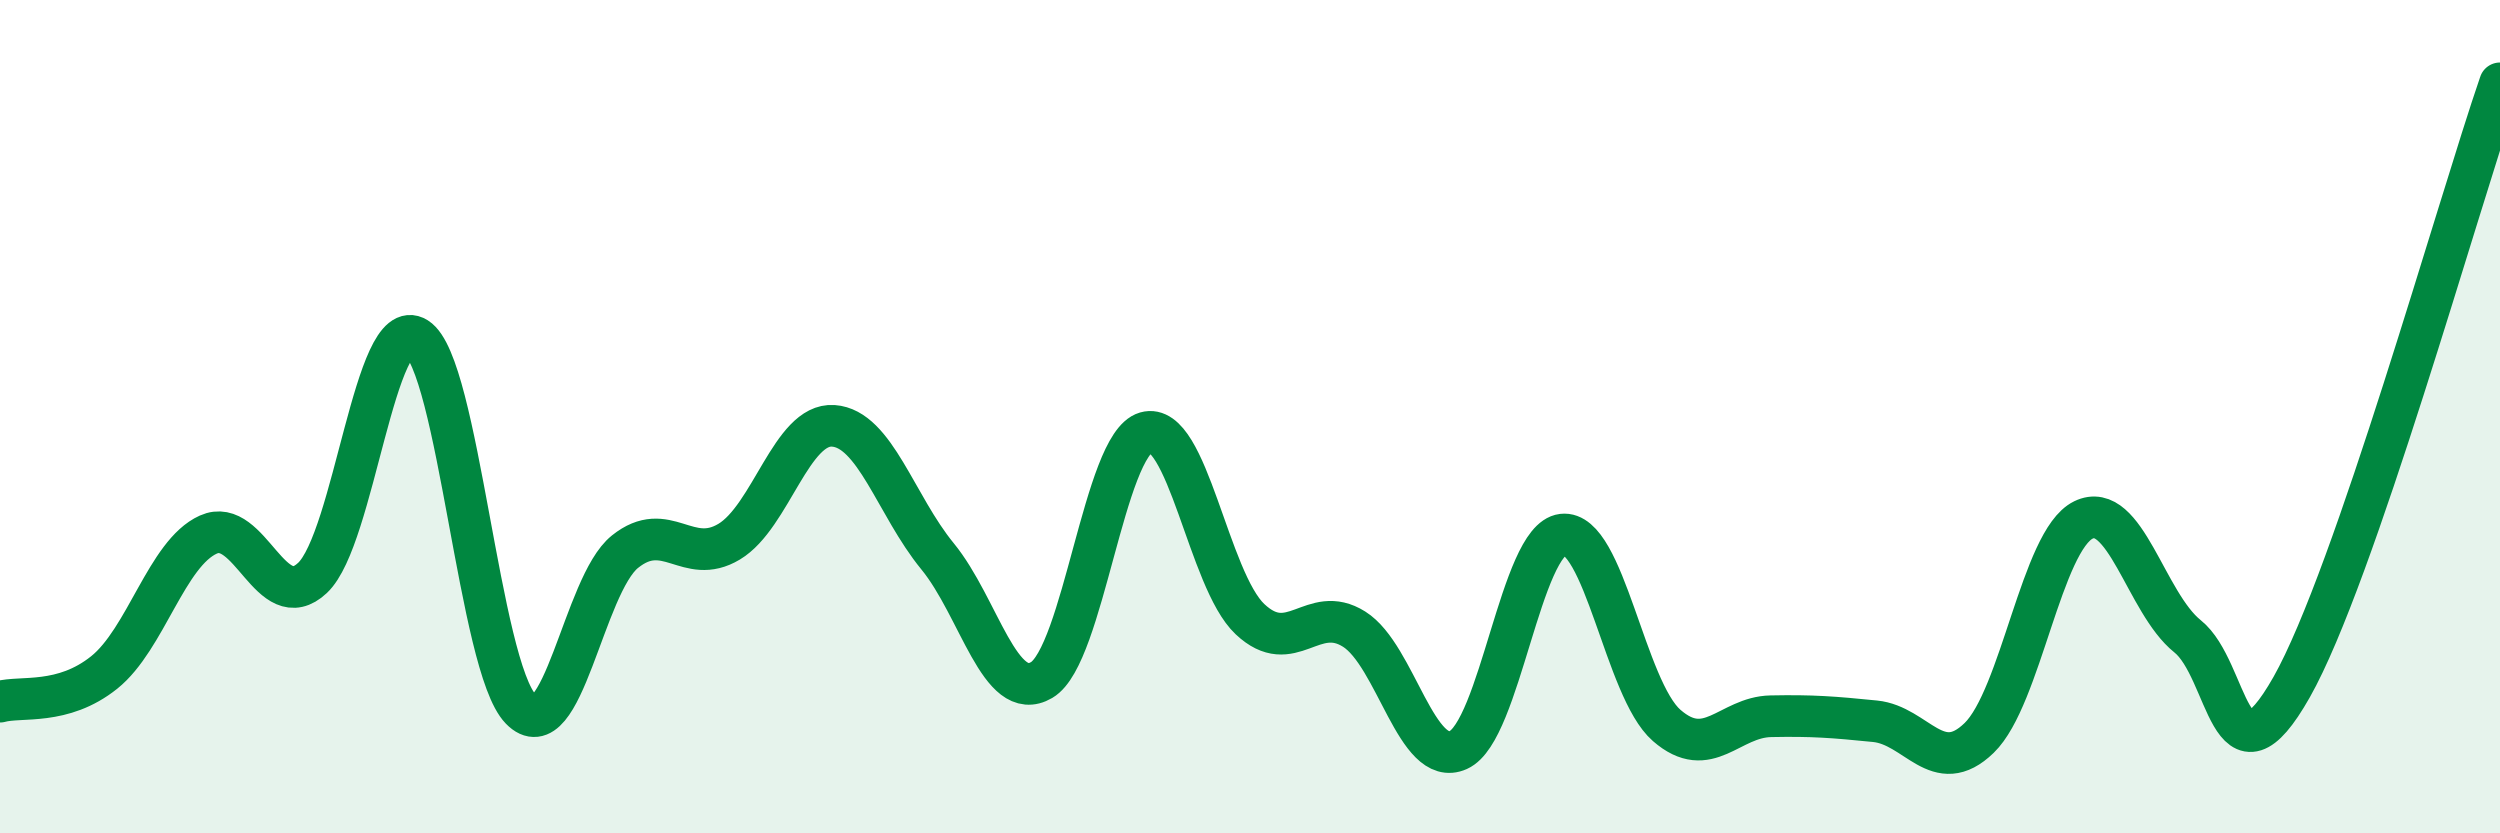 
    <svg width="60" height="20" viewBox="0 0 60 20" xmlns="http://www.w3.org/2000/svg">
      <path
        d="M 0,16.84 C 0.5,16.7 1.5,16.94 2.5,16.14 C 3.5,15.34 4,13.28 5,12.83 C 6,12.38 6.5,14.81 7.5,13.87 C 8.5,12.93 9,7.48 10,8.11 C 11,8.74 11.5,15.99 12.5,17.02 C 13.5,18.05 14,14.04 15,13.24 C 16,12.44 16.5,13.6 17.5,13 C 18.5,12.4 19,10.15 20,10.22 C 21,10.29 21.5,12.13 22.5,13.35 C 23.5,14.57 24,16.91 25,16.32 C 26,15.73 26.5,10.67 27.5,10.38 C 28.5,10.09 29,13.92 30,14.86 C 31,15.8 31.5,14.47 32.5,15.1 C 33.5,15.73 34,18.45 35,18 C 36,17.55 36.5,12.95 37.5,12.83 C 38.5,12.71 39,16.54 40,17.41 C 41,18.28 41.5,17.21 42.5,17.19 C 43.5,17.17 44,17.21 45,17.31 C 46,17.41 46.5,18.68 47.5,17.71 C 48.5,16.74 49,12.97 50,12.48 C 51,11.99 51.5,14.47 52.5,15.27 C 53.5,16.07 53.5,19.14 55,16.49 C 56.5,13.84 59,4.9 60,2L60 20L0 20Z"
        fill="#008740"
        opacity="0.1"
        stroke-linecap="round"
        stroke-linejoin="round"
      />
      <path
        d="M 0,16.84 C 0.5,16.7 1.5,16.94 2.5,16.14 C 3.5,15.34 4,13.28 5,12.83 C 6,12.38 6.5,14.81 7.5,13.87 C 8.5,12.93 9,7.48 10,8.11 C 11,8.74 11.5,15.99 12.5,17.02 C 13.5,18.05 14,14.04 15,13.24 C 16,12.44 16.5,13.6 17.5,13 C 18.5,12.4 19,10.15 20,10.22 C 21,10.29 21.5,12.13 22.5,13.35 C 23.5,14.57 24,16.91 25,16.32 C 26,15.73 26.5,10.67 27.5,10.38 C 28.5,10.09 29,13.92 30,14.86 C 31,15.8 31.5,14.47 32.5,15.1 C 33.5,15.73 34,18.45 35,18 C 36,17.55 36.5,12.95 37.5,12.83 C 38.5,12.71 39,16.54 40,17.41 C 41,18.28 41.5,17.21 42.5,17.19 C 43.5,17.17 44,17.21 45,17.31 C 46,17.41 46.5,18.68 47.5,17.71 C 48.5,16.74 49,12.97 50,12.48 C 51,11.99 51.5,14.47 52.5,15.27 C 53.5,16.07 53.5,19.14 55,16.49 C 56.5,13.84 59,4.9 60,2"
        stroke="#008740"
        stroke-width="1"
        fill="none"
        stroke-linecap="round"
        stroke-linejoin="round"
      />
    </svg>
  